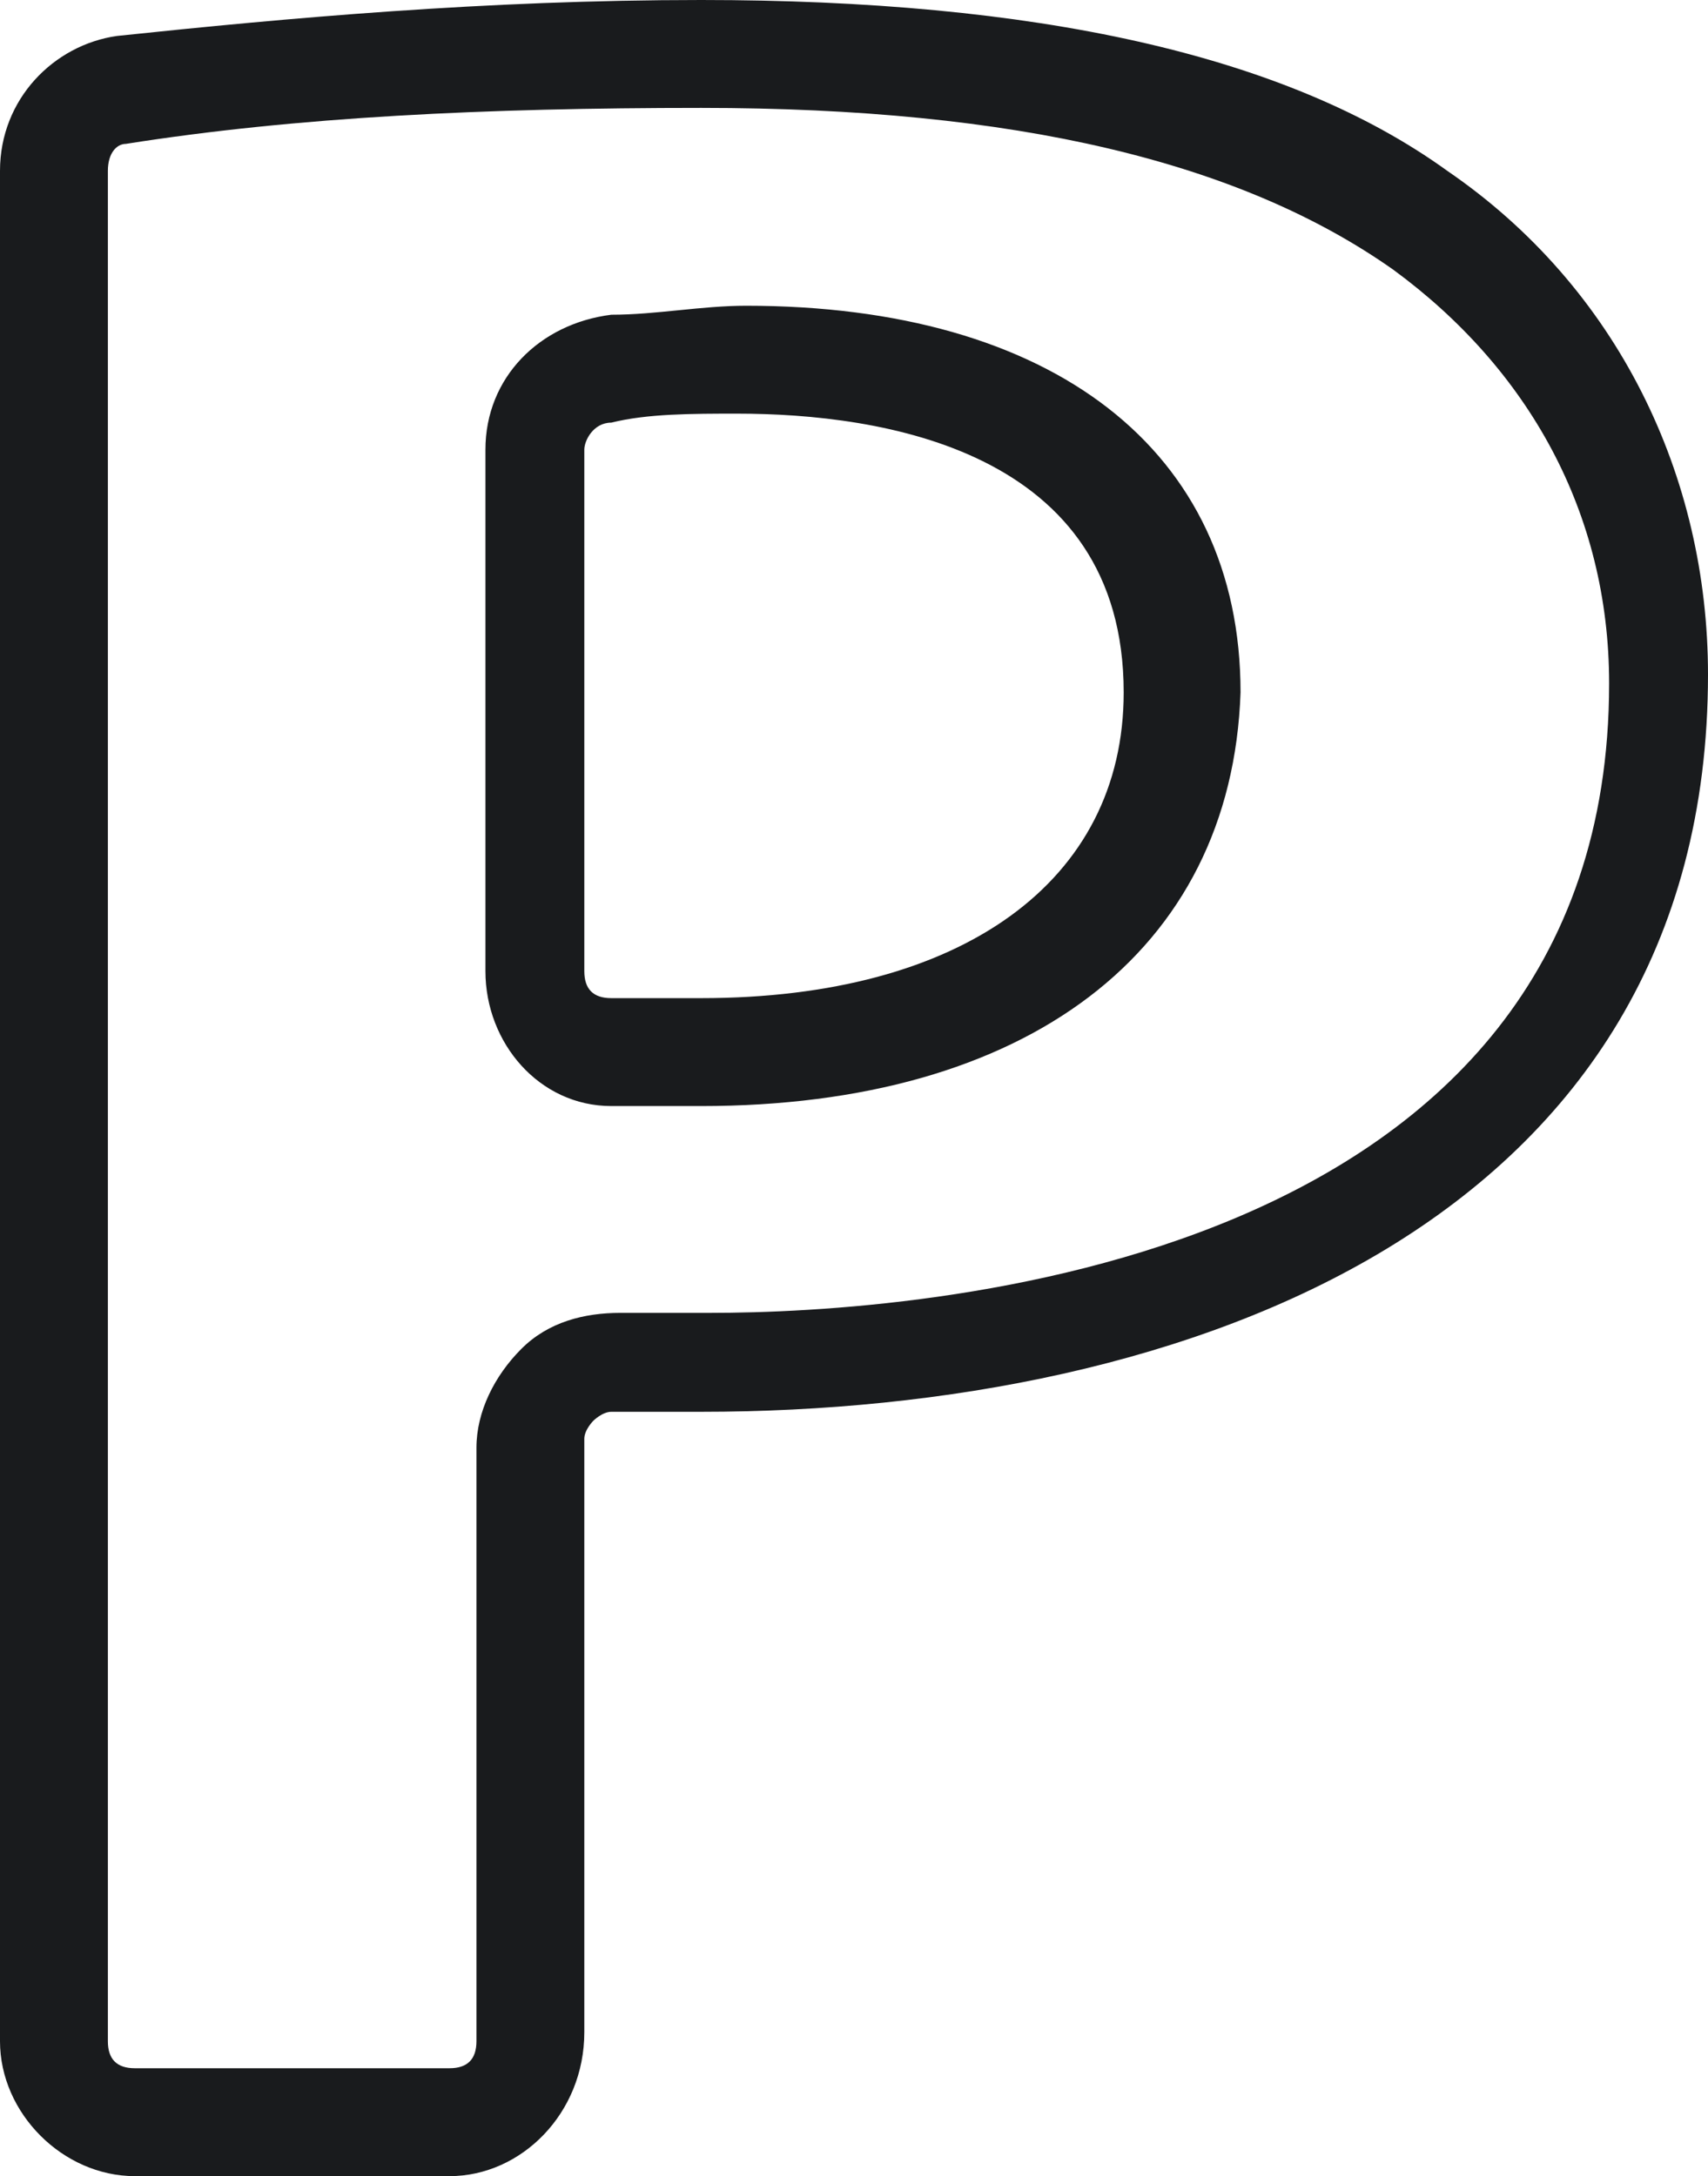 <?xml version="1.0" encoding="UTF-8"?>
<svg id="_レイヤー_2" data-name="レイヤー 2" xmlns="http://www.w3.org/2000/svg" viewBox="0 0 19 24.2">
  <defs>
    <style>
      .cls-1 {
        fill: #191b1d;
      }
    </style>
  </defs>
  <g id="_編集モード" data-name=" 編集モード">
    <path class="cls-1" d="M5,24.2H1.5c-.8,0-1.5-.7-1.5-1.5V1.9C0,1.1.6.5,1.3.4c1.9-.2,4.1-.4,6.5-.4,3.7,0,6.5.6,8.3,1.9,1.9,1.3,2.9,3.4,2.9,5.6,0,6.1-5.8,8.2-11.2,8.2h-1c-.1,0-.2.1-.2.1,0,0-.1.1-.1.2v6.6c0,.9-.7,1.6-1.5,1.6ZM7.8,1.2c-2.4,0-4.5.1-6.4.4-.1,0-.2.1-.2.3v20.8c0,.2.1.3.3.3h3.5c.2,0,.3-.1.3-.3v-6.6c0-.4.2-.8.5-1.1s.7-.4,1.1-.4h1c2.3,0,10-.5,10-7,0-1.9-.9-3.5-2.4-4.6-1.7-1.2-4.2-1.8-7.7-1.8ZM7.8,12.3h-1c-.8,0-1.4-.7-1.4-1.5v-5.8c0-.8.6-1.4,1.4-1.5.5,0,1-.1,1.5-.1,3.4,0,5.5,1.6,5.5,4.3-.1,2.9-2.4,4.6-6,4.6ZM8.2,4.6c-.5,0-1,0-1.4.1-.2,0-.3.2-.3.3v5.8c0,.2.1.3.3.3h1c2.9,0,4.7-1.3,4.7-3.4,0-2.7-2.7-3.1-4.3-3.1Z"/>
  </g>
</svg>